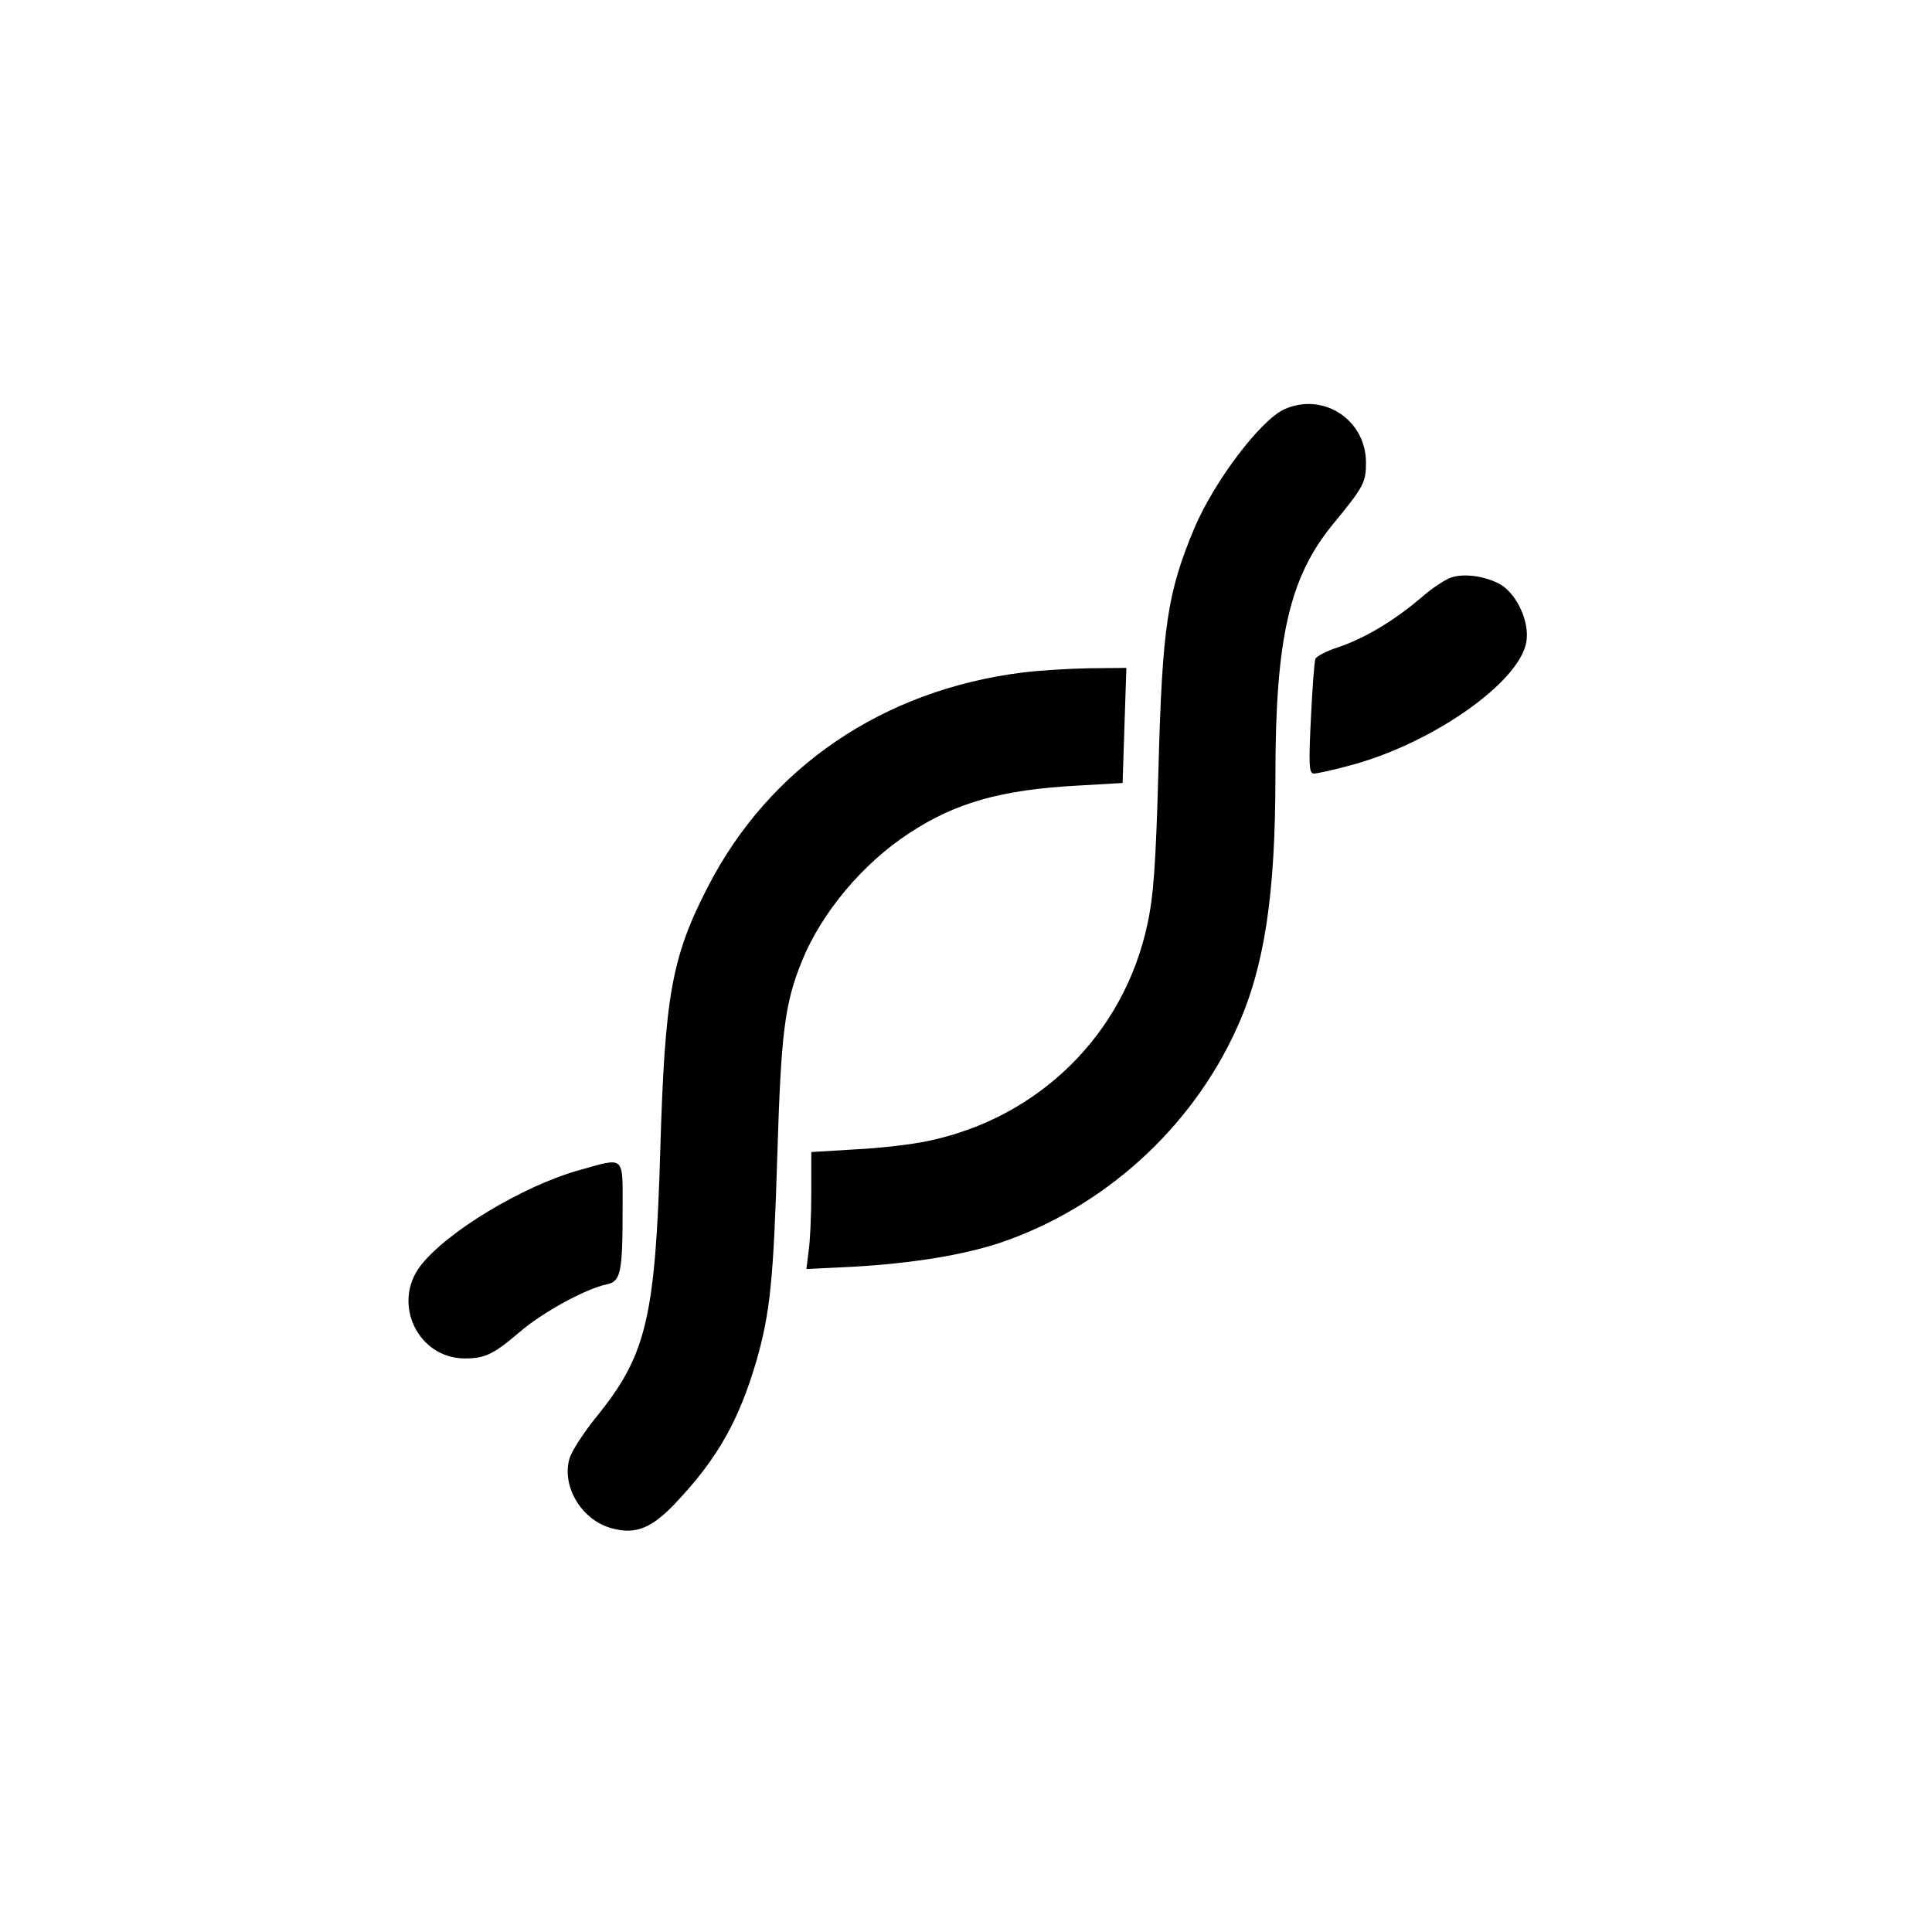 <?xml version="1.0" standalone="no"?>
<!DOCTYPE svg PUBLIC "-//W3C//DTD SVG 20010904//EN"
 "http://www.w3.org/TR/2001/REC-SVG-20010904/DTD/svg10.dtd">
<svg version="1.0" xmlns="http://www.w3.org/2000/svg"
 width="512pt" height="512pt" viewBox="0 0 512 512"
 preserveAspectRatio="xMidYMid meet">
<g transform="translate(0,512) scale(0.1,-0.1)"
fill="#000000" stroke="none">
<path d="M3405 4036 c-63 -27 -187 -191 -240 -316 -71 -170 -85 -259 -95 -640
-7 -252 -13 -334 -29 -408 -62 -293 -288 -515 -583 -576 -42 -9 -128 -19 -192
-22 l-116 -7 0 -107 c0 -59 -3 -129 -7 -155 l-6 -48 124 6 c157 9 291 31 388
63 276 93 509 304 629 570 73 161 102 352 102 668 0 364 37 525 151 665 83
101 89 112 89 165 0 113 -112 187 -215 142z"/>
<path d="M3847 3590 c-16 -5 -53 -29 -82 -55 -71 -60 -147 -106 -218 -130 -31
-10 -58 -24 -61 -31 -3 -7 -8 -78 -12 -158 -6 -124 -5 -146 8 -146 8 0 50 9
94 21 217 57 451 220 469 328 9 53 -25 127 -70 153 -39 21 -93 29 -128 18z"/>
<path d="M2712 3338 c-372 -46 -673 -251 -836 -568 -96 -186 -114 -289 -126
-692 -13 -450 -37 -549 -168 -711 -35 -43 -68 -94 -73 -113 -21 -74 33 -163
112 -184 64 -18 108 0 175 73 106 113 163 214 209 372 36 126 45 214 55 545
10 323 19 400 66 515 52 127 160 256 282 336 124 82 245 116 447 127 l120 7 5
153 5 152 -100 -1 c-55 -1 -133 -6 -173 -11z"/>
<path d="M1535 2019 c-150 -42 -352 -164 -421 -254 -76 -100 -6 -245 118 -245
53 0 76 11 144 69 61 53 177 116 231 127 38 8 43 29 43 202 0 142 7 135 -115
101z"/>
</g>
</svg>
